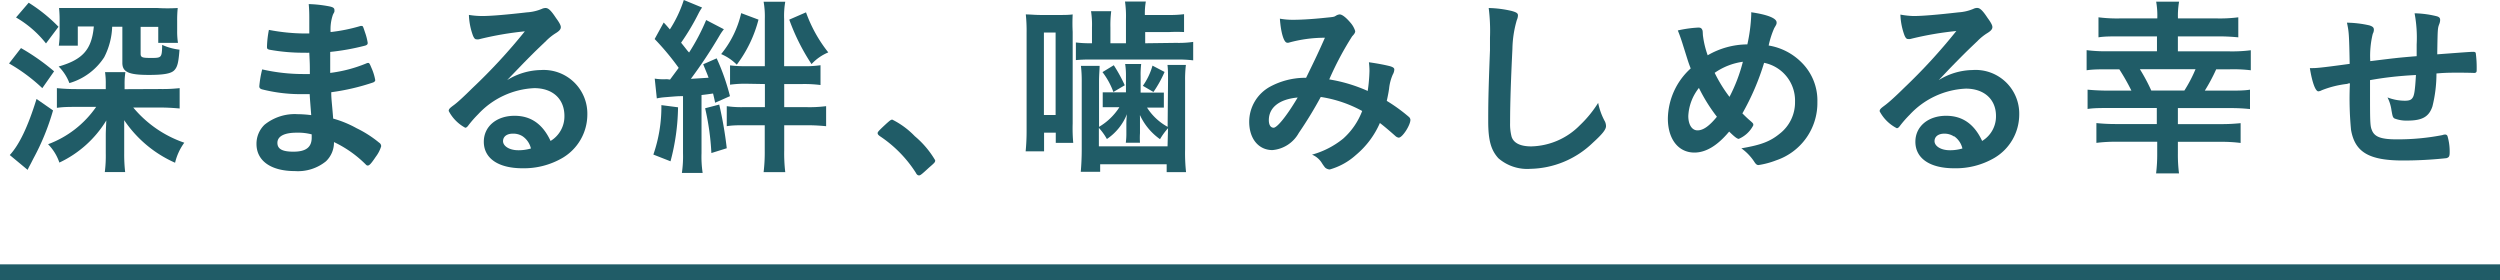 <svg xmlns="http://www.w3.org/2000/svg" viewBox="0 0 312 34.99"><defs><style>.cls-1{fill:#205c67;}.cls-2{fill:none;stroke:#205c67;stroke-miterlimit:10;stroke-width:2px;}</style></defs><title>アセット 10</title><g id="レイヤー_2" data-name="レイヤー 2"><g id="レイヤー_1-2" data-name="レイヤー 1"><path class="cls-1" d="M2.62,6a26.77,26.77,0,0,1,4.13,2.9L5.28,11A21.59,21.59,0,0,0,1.13,7.92Zm4,7.78a29.53,29.53,0,0,1-2.45,6c-.22.43-.31.62-.46.89a5.32,5.32,0,0,0-.26.53L1.22,19.35c1.2-1.3,2.28-3.58,3.34-7ZM3.58.34a19.87,19.87,0,0,1,3.72,3L5.74,5.42A13.15,13.15,0,0,0,2,2.18ZM20,11.11A19.63,19.63,0,0,0,22.42,11v2.54c-.74-.07-1.61-.12-2.42-.12H16.63A14.31,14.31,0,0,0,23,17.81a6.9,6.9,0,0,0-1.15,2.5A14.94,14.94,0,0,1,15.5,15c0,1,0,1.22,0,1.82v2.35a19.28,19.28,0,0,0,.12,2.3H13.08a15.9,15.9,0,0,0,.12-2.33V16.83q0-.47.07-1.8a13.66,13.66,0,0,1-5.86,5.26A6,6,0,0,0,6,18a12.63,12.63,0,0,0,6-4.66H9.55c-.89,0-1.66,0-2.45.12V11a23.75,23.75,0,0,0,2.45.12H13.2v-.62A9.52,9.52,0,0,0,13.11,9h2.54a9,9,0,0,0-.1,1.51v.62ZM14,3.34A9,9,0,0,1,13,7.15a7.75,7.75,0,0,1-4.34,3.22A5.84,5.84,0,0,0,7.32,8.3c3-.86,4.13-2.11,4.39-5h-2v2.4H7.34a10.18,10.18,0,0,0,.1-1.51V2.54A14.78,14.78,0,0,0,7.37,1L8,1c.17,0,1.27,0,1.75,0h9.89A21.27,21.27,0,0,0,22.18,1a14.93,14.93,0,0,0-.07,1.66V3.84a9.57,9.57,0,0,0,.1,1.51H19.75v-2H17.55V6.7c0,.46.19.53,1.27.53,1.34,0,1.39,0,1.42-1.63a7.32,7.32,0,0,0,2.16.6c-.12,1.63-.26,2.16-.65,2.57s-1.3.58-3.17.58c-2.52,0-3.31-.36-3.31-1.51V3.34Z"/><path class="cls-1" d="M38.67,9.24c0-1.18,0-1.18-.07-2.66a5,5,0,0,1-.53,0,23.7,23.7,0,0,1-4.46-.38c-.24-.07-.29-.12-.29-.36a12.21,12.21,0,0,1,.24-2.11A24.39,24.39,0,0,0,38,4.18c.12,0,.34,0,.6,0V2.57c0-.84,0-1.22-.07-2.06a15.76,15.76,0,0,1,2.59.29c.48.1.62.22.62.48s0,.17-.19.55A5.56,5.56,0,0,0,41.26,4,21.23,21.23,0,0,0,45,3.24l.12,0c.17,0,.17,0,.43.79a7,7,0,0,1,.34,1.32c0,.17-.07.26-.31.34a29.13,29.13,0,0,1-4.37.79c0,1.7,0,1.78,0,2.62A17.42,17.42,0,0,0,45.7,7.92a.64.64,0,0,1,.24-.07c.14,0,.19.07.43.65A6.36,6.36,0,0,1,46.83,10c0,.12-.1.22-.26.29a27.73,27.73,0,0,1-5.23,1.22c0,.91.1,1.42.24,3.29A13.31,13.31,0,0,1,44.5,16a13.94,13.94,0,0,1,2.81,1.8.52.52,0,0,1,.26.46,4.15,4.15,0,0,1-.67,1.3c-.53.79-.79,1.1-1,1.1a.29.29,0,0,1-.22-.1,14.16,14.16,0,0,0-4-2.83,3.24,3.24,0,0,1-1,2.4,5.54,5.54,0,0,1-3.89,1.22c-3,0-4.78-1.3-4.78-3.38a3.3,3.3,0,0,1,1-2.4,6,6,0,0,1,4.15-1.32,13.46,13.46,0,0,1,1.68.12c-.12-1.56-.17-2.11-.19-2.62-.55,0-.86,0-1.15,0a19.53,19.53,0,0,1-4.8-.6c-.24-.07-.34-.19-.34-.38a13.36,13.36,0,0,1,.36-2.11A23.07,23.07,0,0,0,38,9.24h.7ZM37,16.56c-1.54,0-2.38.46-2.38,1.27s.7,1.1,2,1.1c1.56,0,2.28-.55,2.28-1.75v-.41A6.69,6.69,0,0,0,37,16.56Z"/><path class="cls-1" d="M67.51,8.74a5.45,5.45,0,0,1,5.79,5.57,6.29,6.29,0,0,1-3.14,5.42A9.56,9.56,0,0,1,65.21,21c-3,0-4.83-1.22-4.83-3.31,0-1.9,1.58-3.24,3.84-3.24,2,0,3.5,1,4.49,3.14a3.57,3.57,0,0,0,1.73-3.12C70.44,12.36,69,11,66.67,11a10.18,10.18,0,0,0-7,3.26,14.1,14.1,0,0,0-1.18,1.34c-.17.24-.29.34-.43.34A5,5,0,0,1,56,13.85c0-.22.1-.34.62-.72S57.94,12,58.95,11A70.35,70.35,0,0,0,65.5,3.91a40.09,40.09,0,0,0-5.76,1,1.53,1.53,0,0,1-.26,0c-.19,0-.31-.12-.46-.48a8.26,8.26,0,0,1-.5-2.57A10.3,10.3,0,0,0,60.15,2c1.15,0,3.1-.17,5.62-.46a5.66,5.66,0,0,0,1.85-.43A1.08,1.08,0,0,1,68.09,1c.34,0,.67.29,1.3,1.25.46.62.6.94.6,1.13s-.07.41-.6.74a6.53,6.53,0,0,0-1.25,1c-1.2,1.15-1.22,1.15-2.71,2.66C64.37,8.88,64.25,9,63.29,10A8.22,8.22,0,0,1,67.51,8.74ZM65.21,17A2.16,2.16,0,0,0,64,16.68c-.74,0-1.22.36-1.22.94s.74,1.13,1.9,1.13a5.43,5.43,0,0,0,1.58-.22A2.55,2.55,0,0,0,65.21,17Z"/><path class="cls-1" d="M84.62,13.39a27.28,27.28,0,0,1-.94,6.74l-2.14-.84a18.17,18.17,0,0,0,1-6.17Zm-1-3.46L84.7,8.47a32.12,32.12,0,0,0-3-3.6l1.13-2.06c.41.43.48.53.77.86A15.52,15.52,0,0,0,85.34,0l2.28.94a6,6,0,0,0-.41.67A29,29,0,0,1,85,5.33c.7.86.77,1,1,1.22A25.9,25.9,0,0,0,88.13,2.5l2.21,1.15a6.21,6.21,0,0,0-.5.72,59.69,59.69,0,0,1-3.62,5.47l2.21-.14c-.17-.48-.29-.74-.67-1.68l1.68-.74A27.37,27.37,0,0,1,91.1,12l-1.85.82c-.12-.58-.17-.77-.26-1.15-.46.07-.84.12-1.44.19v7.25a13.58,13.58,0,0,0,.14,2.47H85.1a14.37,14.37,0,0,0,.14-2.47V12c-.62,0-.62,0-2.33.14a7.16,7.16,0,0,0-.94.14l-.26-2.47a6.94,6.94,0,0,0,1.51.07Zm6.14,3.12a48.63,48.63,0,0,1,.94,5.45l-1.92.6A31.57,31.57,0,0,0,88,13.51ZM94.66,2.45a15.93,15.93,0,0,1-2.71,5.62A6.14,6.14,0,0,0,90,6.75a12.44,12.44,0,0,0,2.5-5.11Zm-1.46,8a14.11,14.11,0,0,0-2.09.12V8.16a14.87,14.87,0,0,0,1.94.1h2.4V2.35A10.61,10.61,0,0,0,95.3.22H98a10.2,10.2,0,0,0-.14,2.14v5.9h2.28a13.56,13.56,0,0,0,2.26-.12v2.47a15.76,15.76,0,0,0-2.33-.12H97.87v2.88h2.71a16.45,16.45,0,0,0,2.52-.12v2.5a24.13,24.13,0,0,0-2.52-.12H97.87v3.14A20,20,0,0,0,98,21.48H95.3a21.2,21.2,0,0,0,.14-2.69V15.63H92.86c-.67,0-1.49,0-2.16.12v-2.5a12.56,12.56,0,0,0,2.14.12h2.62V10.49Zm7.39-8.91a17.46,17.46,0,0,0,2.78,5A5.9,5.9,0,0,0,101.28,8,26,26,0,0,1,98.5,2.45Z"/><path class="cls-1" d="M110.64,15.41c.43-.38.55-.48.72-.48A10.25,10.25,0,0,1,114.17,17a11.53,11.53,0,0,1,2.54,3c0,.22,0,.26-.74.89-.91.84-1.1,1-1.27,1s-.29-.1-.41-.34A15.48,15.48,0,0,0,109.82,17c-.19-.14-.29-.24-.29-.38S109.58,16.39,110.64,15.41Z"/><path class="cls-1" d="M128,18.89a26.13,26.13,0,0,0,.12-2.66V4.1a19.5,19.5,0,0,0-.1-2.3c.62,0,1.1.07,1.94.07H132c.82,0,1.34,0,1.87-.07a21.74,21.74,0,0,0,0,2.18V15.41a20,20,0,0,0,.07,2.42h-2.18V16.56h-1.46v2.33Zm2.28-4.54h1.46V4.06h-1.46Zm16.49-9a12.71,12.71,0,0,0,2.14-.12v2.3a15.88,15.88,0,0,0-2.11-.1H136a17.09,17.09,0,0,0-1.73.07V5.3a14.22,14.22,0,0,0,1.75.1h.26v-2a10.76,10.76,0,0,0-.12-2h2.52a13.75,13.75,0,0,0-.1,2v2h1.94v-3a12.92,12.92,0,0,0-.12-2.21H143a8.34,8.34,0,0,0-.12,1.68h3.07a13.4,13.4,0,0,0,1.82-.1V4A18.44,18.44,0,0,0,145.92,4h-3V5.4Zm-1,4.75c0-.91,0-1.46-.07-2H148a14.91,14.91,0,0,0-.1,2v8.52a21.8,21.8,0,0,0,.12,2.86h-2.42V20.5h-8.3v.94h-2.42c.07-.84.12-1.75.12-2.78V10.22a16,16,0,0,0-.1-2h2.33c0,.5-.07,1.06-.07,1.94v5.67a7.56,7.56,0,0,0,2.54-2.45h-1c-.43,0-.72,0-1.08,0V11.52c.34,0,.6,0,1.08,0h1.82V9.5a9,9,0,0,0-.1-1.51h2a10.67,10.67,0,0,0-.07,1.51v2.06h1.9c.5,0,.72,0,1,0v1.87c-.34,0-.6,0-1,0h-1.1a7.09,7.09,0,0,0,2.57,2.4Zm0,5.9a8.29,8.29,0,0,0-1,1.37,7.54,7.54,0,0,1-2.5-3,.73.73,0,0,0,0,.24c0,.26,0,.77,0,1v1a9.47,9.47,0,0,0,0,1.2H140.5a8.84,8.84,0,0,0,.07-1.22v-1a11.4,11.4,0,0,1,.07-1.34,6.73,6.73,0,0,1-2.5,3.1,7.28,7.28,0,0,0-1-1.39v2.3h8.57ZM139,8.14a19.37,19.37,0,0,1,1.37,2.5l-1.42.84A9.33,9.33,0,0,0,137.59,9Zm6.34.84a14.58,14.58,0,0,1-1.39,2.5l-1.32-.77a8.12,8.12,0,0,0,1.2-2.52Z"/><path class="cls-1" d="M164.83,12.1a50.44,50.44,0,0,1-2.74,4.49,4.16,4.16,0,0,1-3.29,2.14c-1.73,0-2.9-1.42-2.9-3.53a5,5,0,0,1,2.62-4.39,9.27,9.27,0,0,1,4.2-1.1H163c1.22-2.5,1.54-3.17,2.35-5a16.75,16.75,0,0,0-4.54.62.4.4,0,0,1-.17,0c-.41,0-.79-1.25-.91-3a9,9,0,0,0,1.68.14c.82,0,2.21-.07,3.67-.22s1.37-.12,1.68-.31a1,1,0,0,1,.43-.14c.31,0,.79.38,1.32,1a2.93,2.93,0,0,1,.62,1.08c0,.19-.1.36-.38.65a38.94,38.94,0,0,0-2.86,5.38,19.36,19.36,0,0,1,4.8,1.44,19.84,19.84,0,0,0,.22-2.5,9.42,9.42,0,0,0-.07-1.08c1,.14,1.9.31,2.59.48.43.12.58.24.58.43a1.37,1.37,0,0,1-.19.62,5.87,5.87,0,0,0-.46,1.75c-.07.5-.14.84-.29,1.54a20.85,20.85,0,0,1,2.76,2,.54.54,0,0,1,.19.36c0,.67-1,2.23-1.46,2.23a.79.79,0,0,1-.43-.22c-.65-.58-1.44-1.25-1.92-1.61a10.85,10.85,0,0,1-3,4,8.19,8.19,0,0,1-3.26,1.8.94.94,0,0,1-.58-.24,5.75,5.75,0,0,1-.38-.53,2.6,2.6,0,0,0-1.25-1.08,10.63,10.63,0,0,0,3.89-2A8.81,8.81,0,0,0,170,13.85,15.66,15.66,0,0,0,164.83,12.1ZM158.35,15c0,.58.22.94.6.94s1.46-1.18,3-3.77C159.65,12.38,158.35,13.42,158.35,15Z"/><path class="cls-1" d="M188.67,1.37c.6.17.77.29.77.55a1.48,1.48,0,0,1-.14.58,13.57,13.57,0,0,0-.55,3.6c-.19,3.86-.29,6.86-.29,9.24a6.14,6.14,0,0,0,.19,1.73c.26.79,1.1,1.2,2.45,1.2a8.79,8.79,0,0,0,6.07-2.64,14.34,14.34,0,0,0,2.28-2.79,8.19,8.19,0,0,0,.86,2.35,1.42,1.42,0,0,1,.12.55c0,.43-.46,1-1.66,2.09A11.54,11.54,0,0,1,191,21.07a5.5,5.5,0,0,1-4-1.32c-.91-1-1.27-2.21-1.27-4.58,0-1.87,0-3.31.22-8.91,0-.84,0-1.34,0-1.56A22.82,22.82,0,0,0,185.79,1,13.76,13.76,0,0,1,188.67,1.37Z"/><path class="cls-1" d="M218.07,5.54a20.46,20.46,0,0,0,.48-3.6,2.85,2.85,0,0,0,0-.41c2,.29,3.17.74,3.17,1.27,0,.19,0,.22-.29.7a10.89,10.89,0,0,0-.7,2.18,7.5,7.5,0,0,1,4.08,2.09,6.68,6.68,0,0,1,2,4.95A7.55,7.55,0,0,1,221.69,20a10.43,10.43,0,0,1-2.23.6c-.19,0-.31-.1-.48-.34a6.31,6.31,0,0,0-1.66-1.75c2.42-.41,3.58-.84,4.78-1.82a4.94,4.94,0,0,0,1.92-4,4.8,4.8,0,0,0-3.86-4.85,31,31,0,0,1-2.71,6.31c.36.36.58.58,1,.94s.36.38.36.55A3.66,3.66,0,0,1,217,17.33c-.19,0-.5-.22-1.2-.91-1.46,1.75-2.9,2.62-4.34,2.62-2,0-3.31-1.68-3.31-4.25A8.6,8.6,0,0,1,211,8.54c-.34-.86-.38-1.08-.91-2.74-.19-.62-.41-1.3-.7-2a14.79,14.79,0,0,1,2.57-.36c.24,0,.38.07.46.24s.07.12.1.7a11.51,11.51,0,0,0,.6,2.52A9.94,9.94,0,0,1,218.07,5.54Zm-6,5.38a6.08,6.08,0,0,0-1.37,3.55c0,1.1.46,1.8,1.15,1.8s1.44-.5,2.42-1.7A20.8,20.8,0,0,1,212,10.92Zm5.5-3.22a8.07,8.07,0,0,0-3.58,1.39,17.72,17.72,0,0,0,1.85,3A20.25,20.25,0,0,0,217.51,7.71Z"/><path class="cls-1" d="M246.17,8.74A5.45,5.45,0,0,1,252,14.31a6.29,6.29,0,0,1-3.14,5.42A9.56,9.56,0,0,1,243.87,21c-3,0-4.83-1.22-4.83-3.31,0-1.9,1.58-3.24,3.84-3.24,2,0,3.5,1,4.49,3.14a3.57,3.57,0,0,0,1.73-3.12c0-2.06-1.46-3.41-3.77-3.41a10.18,10.18,0,0,0-7,3.26,14.1,14.1,0,0,0-1.18,1.34c-.17.24-.29.34-.43.34a5,5,0,0,1-2.14-2.11c0-.22.1-.34.62-.72S236.59,12,237.6,11a70.35,70.35,0,0,0,6.55-7.13,40.09,40.09,0,0,0-5.76,1,1.53,1.53,0,0,1-.26,0c-.19,0-.31-.12-.46-.48a8.26,8.26,0,0,1-.5-2.57A10.3,10.3,0,0,0,238.8,2c1.15,0,3.1-.17,5.62-.46a5.66,5.66,0,0,0,1.85-.43,1.08,1.08,0,0,1,.48-.12c.34,0,.67.29,1.3,1.25.46.62.6.94.6,1.13s-.07.41-.6.74a6.53,6.53,0,0,0-1.25,1c-1.2,1.15-1.22,1.15-2.71,2.66C243,8.88,242.91,9,241.95,10A8.22,8.22,0,0,1,246.17,8.74Zm-2.3,8.3a2.16,2.16,0,0,0-1.22-.36c-.74,0-1.22.36-1.22.94s.74,1.13,1.9,1.13a5.43,5.43,0,0,0,1.58-.22A2.55,2.55,0,0,0,243.87,17Z"/><path class="cls-1" d="M269.23,2.3a10,10,0,0,0-.14-2.09h2.86a10,10,0,0,0-.14,2.09h4.94a17.92,17.92,0,0,0,2.59-.14v2.5a24.94,24.94,0,0,0-2.59-.12H271.8V6.41h6.46a18.33,18.33,0,0,0,2.64-.14v2.5a18,18,0,0,0-2.64-.12h-1.68a22.08,22.08,0,0,1-1.42,2.66h3c1,0,1.94,0,2.64-.12v2.42a23.21,23.21,0,0,0-2.62-.12H271.8v2h5.26a23.51,23.51,0,0,0,2.57-.12v2.47a18.76,18.76,0,0,0-2.62-.14H271.8v1.44a18.56,18.56,0,0,0,.14,2.5h-2.86a19.51,19.51,0,0,0,.14-2.5V17.69h-5a19.11,19.11,0,0,0-2.59.14V15.36a23.67,23.67,0,0,0,2.54.12h5v-2h-6c-1,0-1.9,0-2.64.12V11.19c.74.07,1.63.12,2.64.12H266a26.24,26.24,0,0,0-1.51-2.66h-1.44c-1,0-1.85,0-2.64.12V6.26a19.54,19.54,0,0,0,2.64.14h6.14V4.54h-4.68c-1,0-1.92,0-2.62.12V2.16a18.28,18.28,0,0,0,2.62.14Zm3.38,9A17.5,17.5,0,0,0,274,8.64h-6.94a22.49,22.49,0,0,1,1.42,2.66Z"/><path class="cls-1" d="M295.78,10v1.46c0,3.53,0,4.25.22,4.75.31.86,1.13,1.18,3.07,1.18a29,29,0,0,0,5.74-.53,1,1,0,0,1,.34-.07.3.3,0,0,1,.31.24,6.79,6.79,0,0,1,.26,1.94c0,.53-.07.67-.41.77a50.9,50.9,0,0,1-5.42.29c-4.27,0-6-1.06-6.48-3.82a40.85,40.85,0,0,1-.14-5.81c-.14,0-.17,0-.34.07a12.34,12.34,0,0,0-3.17.79,1.11,1.11,0,0,1-.43.14c-.36,0-.77-1.1-1.06-2.9h.22c.53,0,.89,0,4.75-.53-.07-3.77-.1-4-.34-5.14a13.47,13.47,0,0,1,2.81.34c.41.14.55.26.55.55a1.07,1.07,0,0,1-.14.5,11.62,11.62,0,0,0-.31,3.41c3.12-.38,3.26-.41,5.79-.62V5.57a16.47,16.47,0,0,0-.26-3.91,12.35,12.35,0,0,1,2.81.38c.29.1.38.22.38.46a1.43,1.43,0,0,1-.12.53c-.19.5-.19.62-.24,3.46v.29c3.5-.26,4.1-.31,4.51-.31a.33.33,0,0,1,.29.12,13.38,13.38,0,0,1,.12,2c0,.34,0,.41-.14.48s-.07,0-2.14,0c-.94,0-1.66,0-2.74.1a16.89,16.89,0,0,1-.5,4.1c-.43,1.3-1.27,1.78-3.12,1.78a4.15,4.15,0,0,1-1.61-.26c-.22-.14-.24-.24-.38-1a5,5,0,0,0-.5-1.63,6.1,6.1,0,0,0,2.14.41c.58,0,.82-.1,1-.38s.29-.72.41-2.83C299.21,9.48,297.46,9.7,295.78,10Z"/><line class="cls-2" y1="33.99" x2="312" y2="33.99"/></g></g></svg>